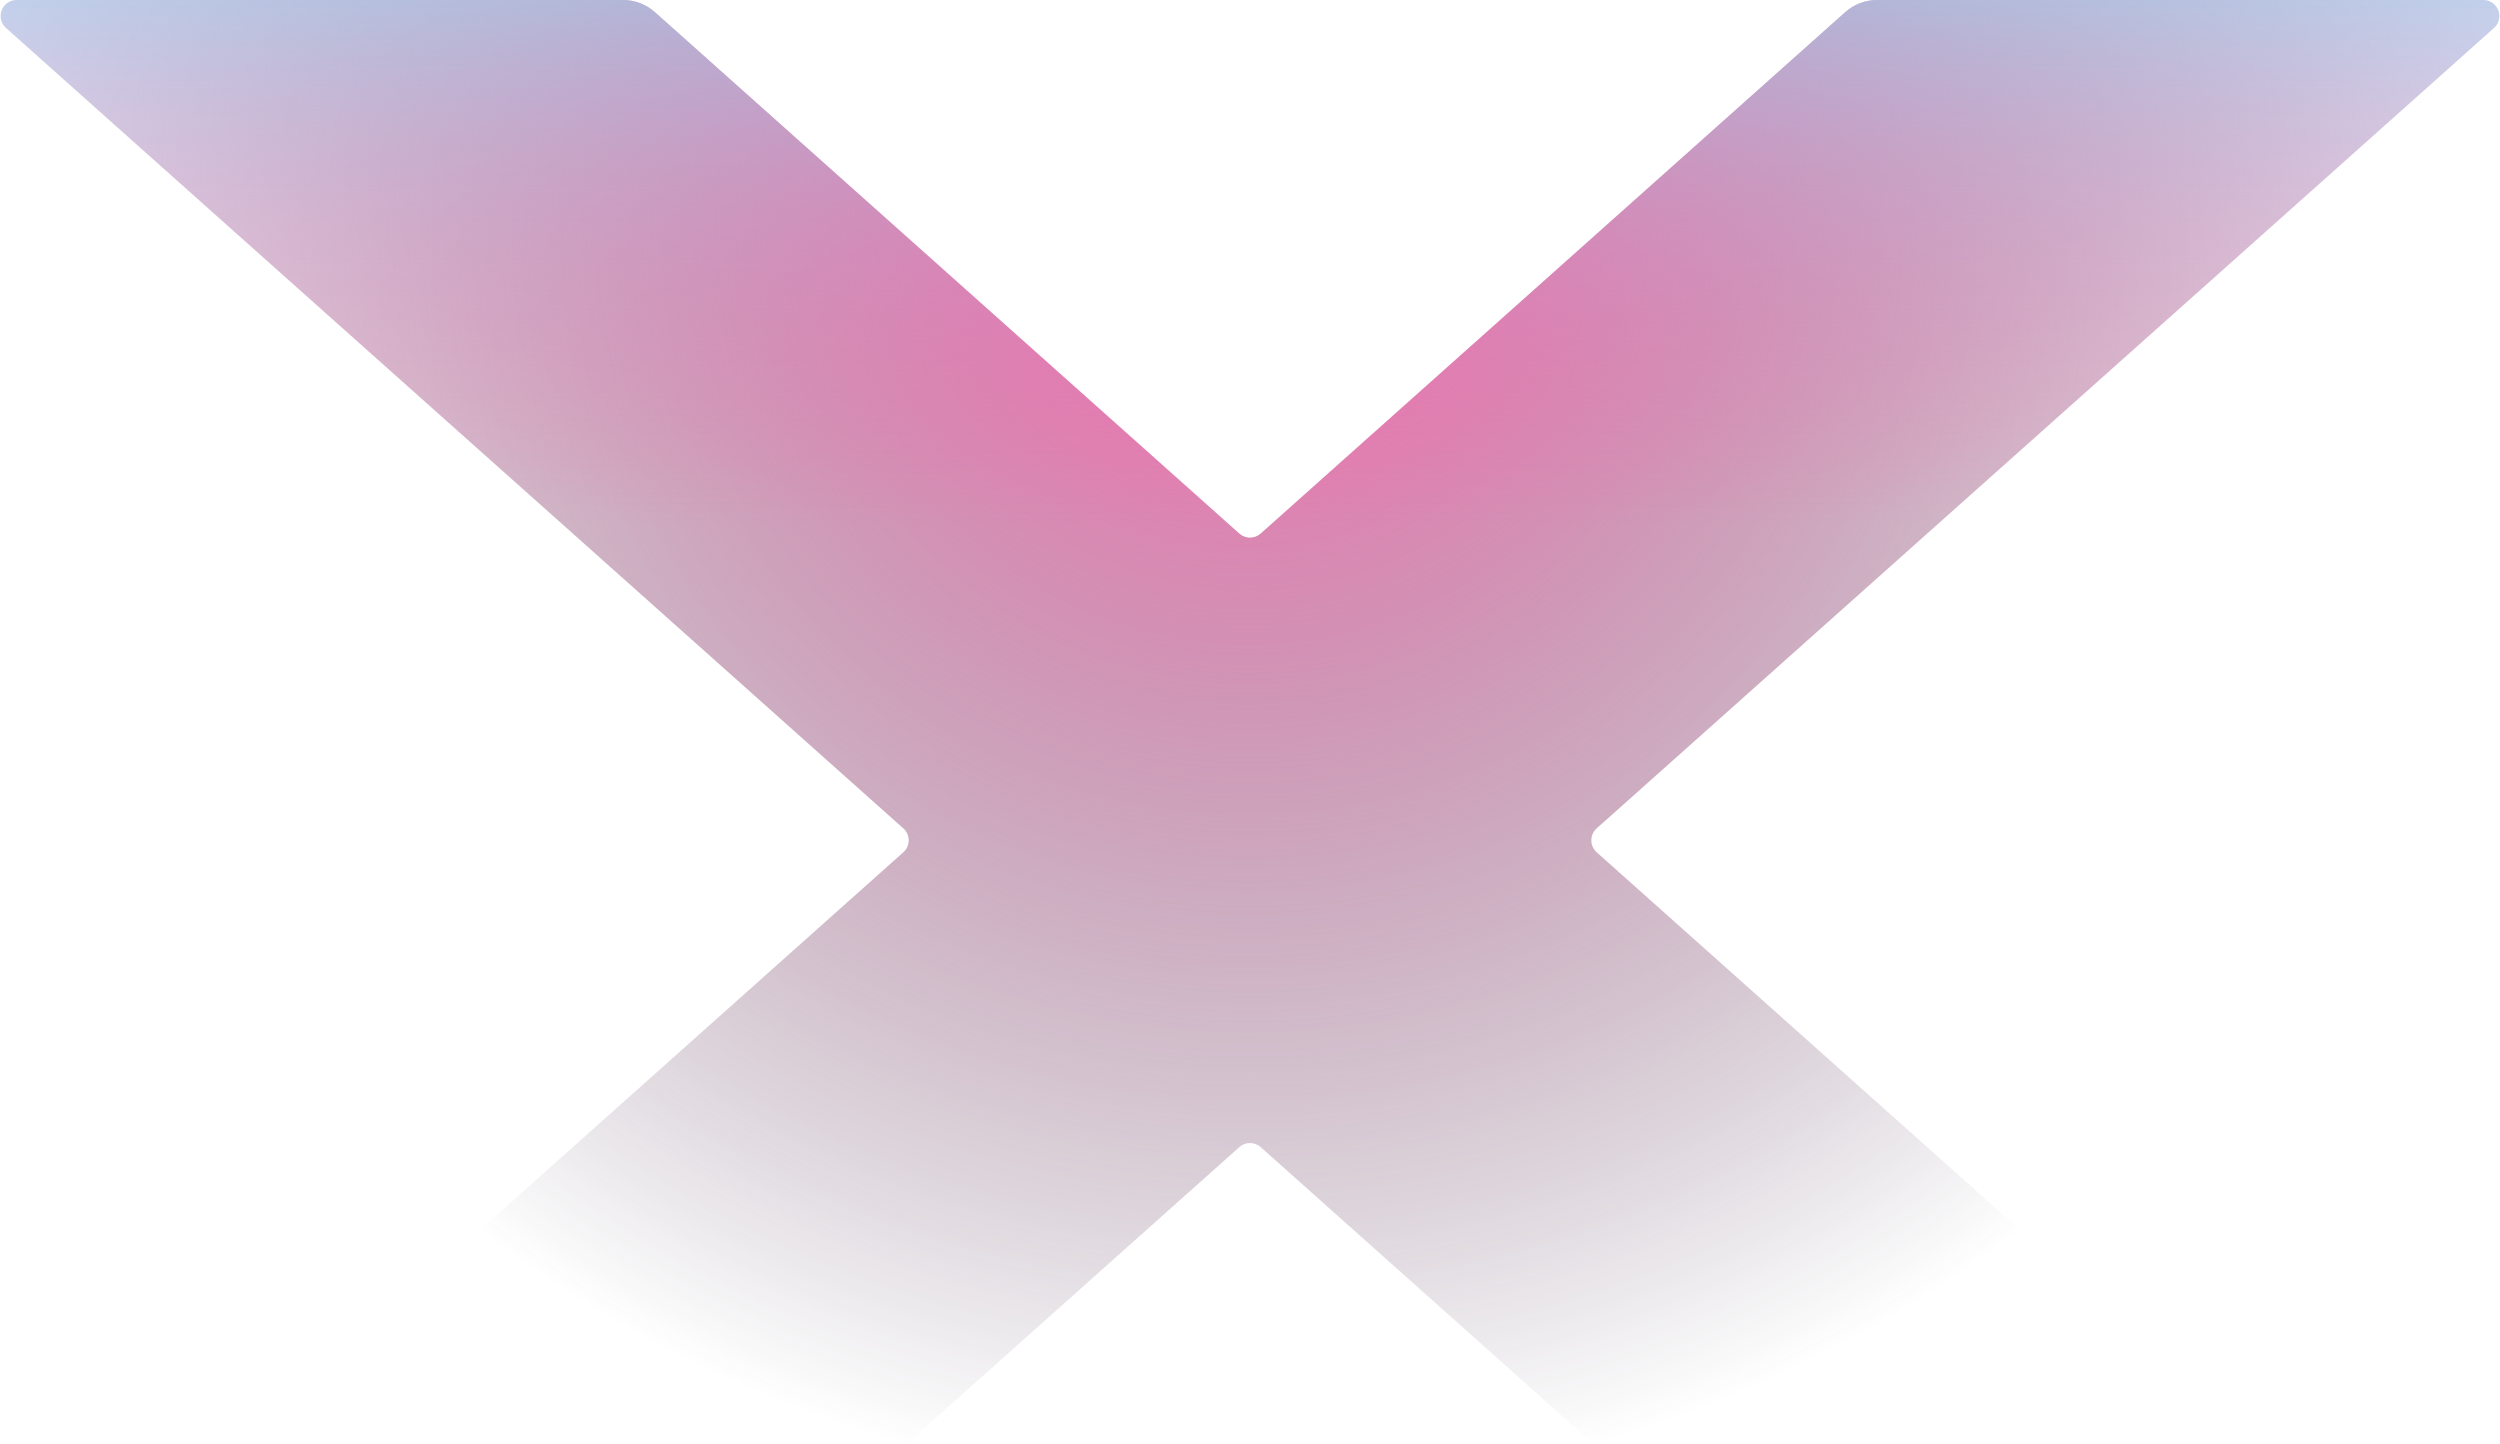 <svg xmlns="http://www.w3.org/2000/svg" xmlns:xlink="http://www.w3.org/1999/xlink" width="3124" height="1805" viewBox="0 0 3124 1805">
  <defs>
    <radialGradient id="intro-x-main-a" cy="13.403%" r="75.396%" fx="50%" fy="13.403%" gradientTransform="matrix(0 1 -.673 0 .59 -.366)">
      <stop offset="0%" stop-color="#FF71B5"/>
      <stop offset="100%" stop-color="#382B43" stop-opacity="0"/>
    </radialGradient>
    <linearGradient id="intro-x-main-c" x1="50%" x2="50%" y1="-13.182%" y2="31.094%">
      <stop offset="0%" stop-color="#86E9FF"/>
      <stop offset="100%" stop-color="#F8539F" stop-opacity="0"/>
    </linearGradient>
    <path id="intro-x-main-b" d="M1575.314,666.723 L2305.797,15.222 C2316.79,5.418 2331.004,4.43242225e-13 2345.734,4.40536496e-13 L3103.214,-4.97379915e-13 C3114.259,-2.4433473e-13 3123.214,8.954 3123.214,20 C3123.214,25.701 3120.781,31.13 3116.527,34.925 L1995.191,1035.149 C1986.948,1042.502 1986.226,1055.145 1993.579,1063.388 C1994.085,1063.955 1994.623,1064.493 1995.19,1064.999 L3116.211,2065.076 C3124.453,2072.429 3125.174,2085.072 3117.821,2093.314 C3114.026,2097.568 3108.597,2100 3102.897,2100 L2330.401,2100 C2325.491,2100 2320.753,2098.194 2317.089,2094.927 L1575.314,1433.423 C1567.728,1426.658 1556.273,1426.659 1548.688,1433.426 L807.204,2094.924 C803.54,2098.193 798.801,2100 793.89,2100 L21.124,2100 C10.078,2100 1.124,2091.046 1.124,2080 C1.124,2074.3 3.556,2068.871 7.81,2065.076 L1128.811,1064.999 C1137.053,1057.645 1137.774,1045.003 1130.421,1036.76 C1129.915,1036.193 1129.377,1035.655 1128.81,1035.149 L7.474,34.925 C-0.769,27.573 -1.491,14.93 5.862,6.687 C9.656,2.433 15.086,8.15262607e-15 20.787,7.10542736e-15 L778.437,-6.39488462e-14 C793.169,-9.28236922e-14 807.386,5.42 818.379,15.226 L1548.688,666.721 C1556.273,673.488 1567.728,673.489 1575.314,666.723 Z"/>
  </defs>
  <g fill="none" fill-rule="evenodd">
    <use fill="url(#intro-x-main-a)" xlink:href="#intro-x-main-b"/>
    <use fill="url(#intro-x-main-c)" xlink:href="#intro-x-main-b"/>
  </g>
</svg>
